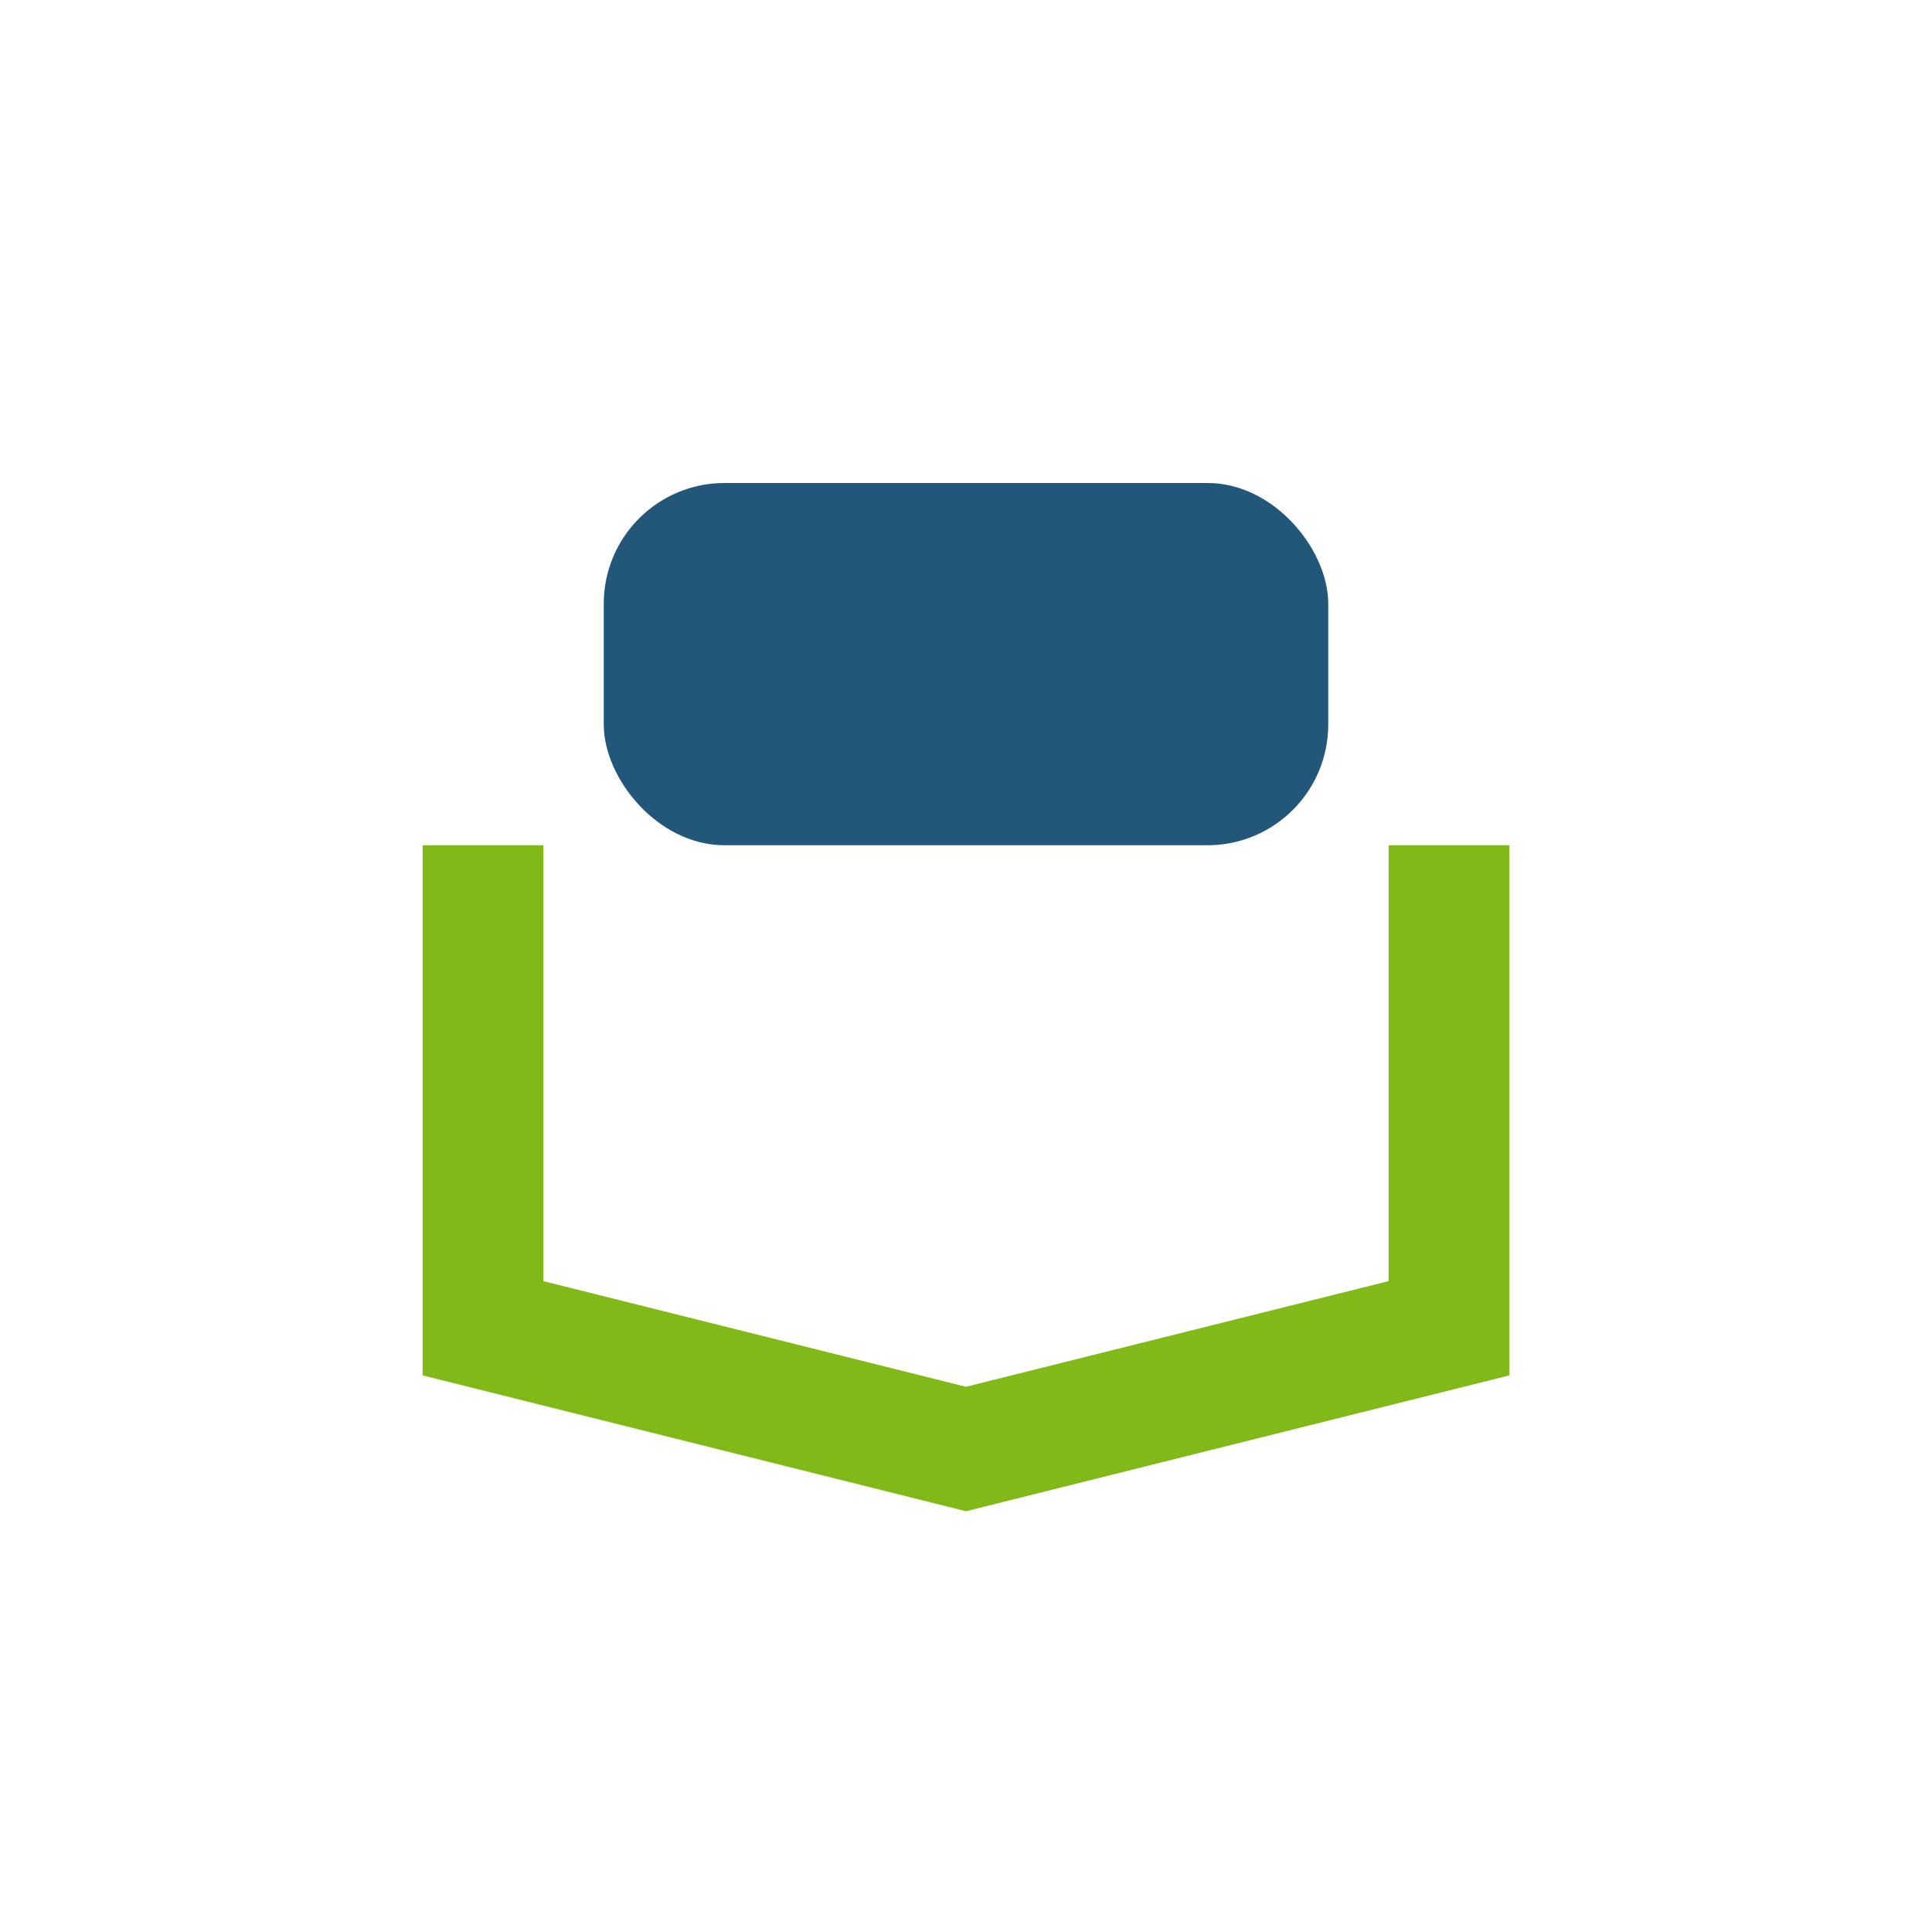 <?xml version="1.0" encoding="UTF-8"?>
<svg xmlns="http://www.w3.org/2000/svg" width="32" height="32" viewBox="0 0 32 32"><rect x="10" y="8" width="12" height="6" rx="2" fill="#22577A"/><path d="M8 14v8l8 2 8-2v-8" fill="none" stroke="#80B918" stroke-width="2"/></svg>